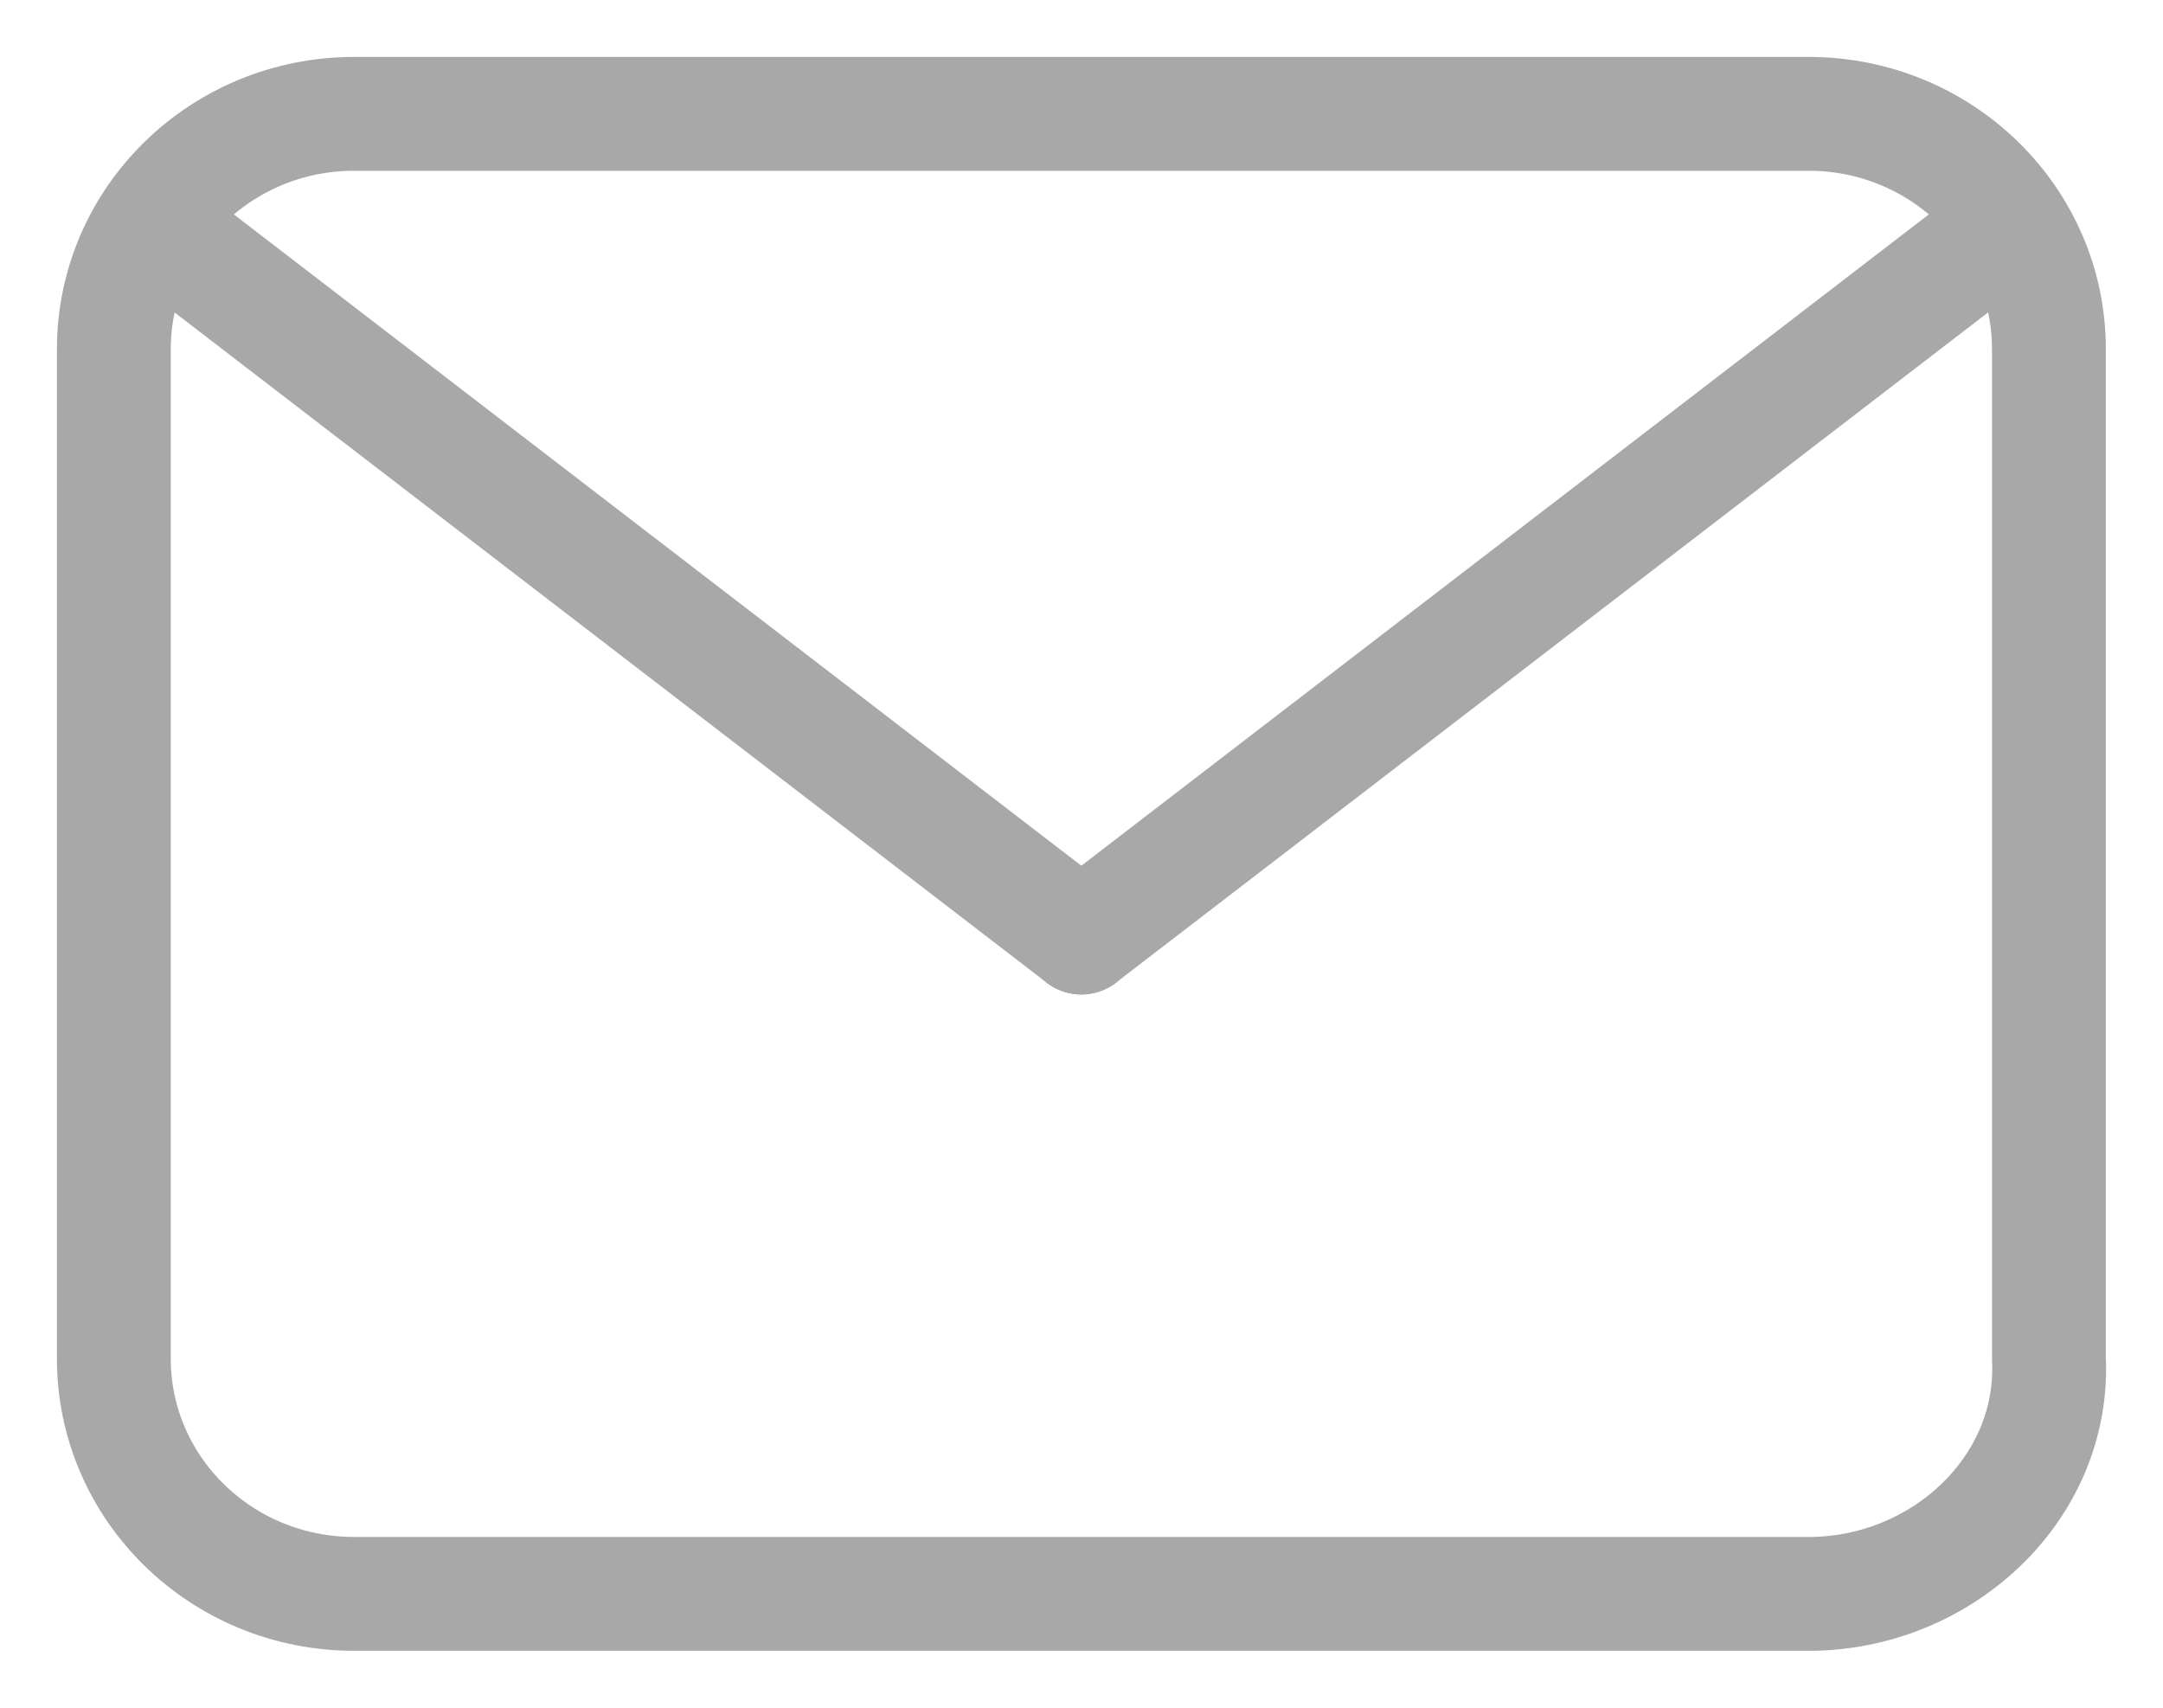 <svg width="19" height="15" viewBox="0 0 19 15" fill="none" xmlns="http://www.w3.org/2000/svg">
<path d="M15.887 14H3.111C1.944 14 1 13.075 1 11.933V3.067C1 1.925 1.944 1 3.111 1H15.887C17.053 1 17.998 1.925 17.998 3.067V11.933C18.053 13.075 17.053 14 15.887 14Z" stroke="#A8A8A8" stroke-miterlimit="10" stroke-linecap="round"/>
<path d="M9.499 8.235L1.5 2.088" stroke="#A8A8A8" stroke-miterlimit="10" stroke-linecap="round" stroke-linejoin="round"/>
<path d="M17.497 2.088L9.498 8.235" stroke="#A8A8A8" stroke-miterlimit="10" stroke-linecap="round" stroke-linejoin="round"/>
</svg>

